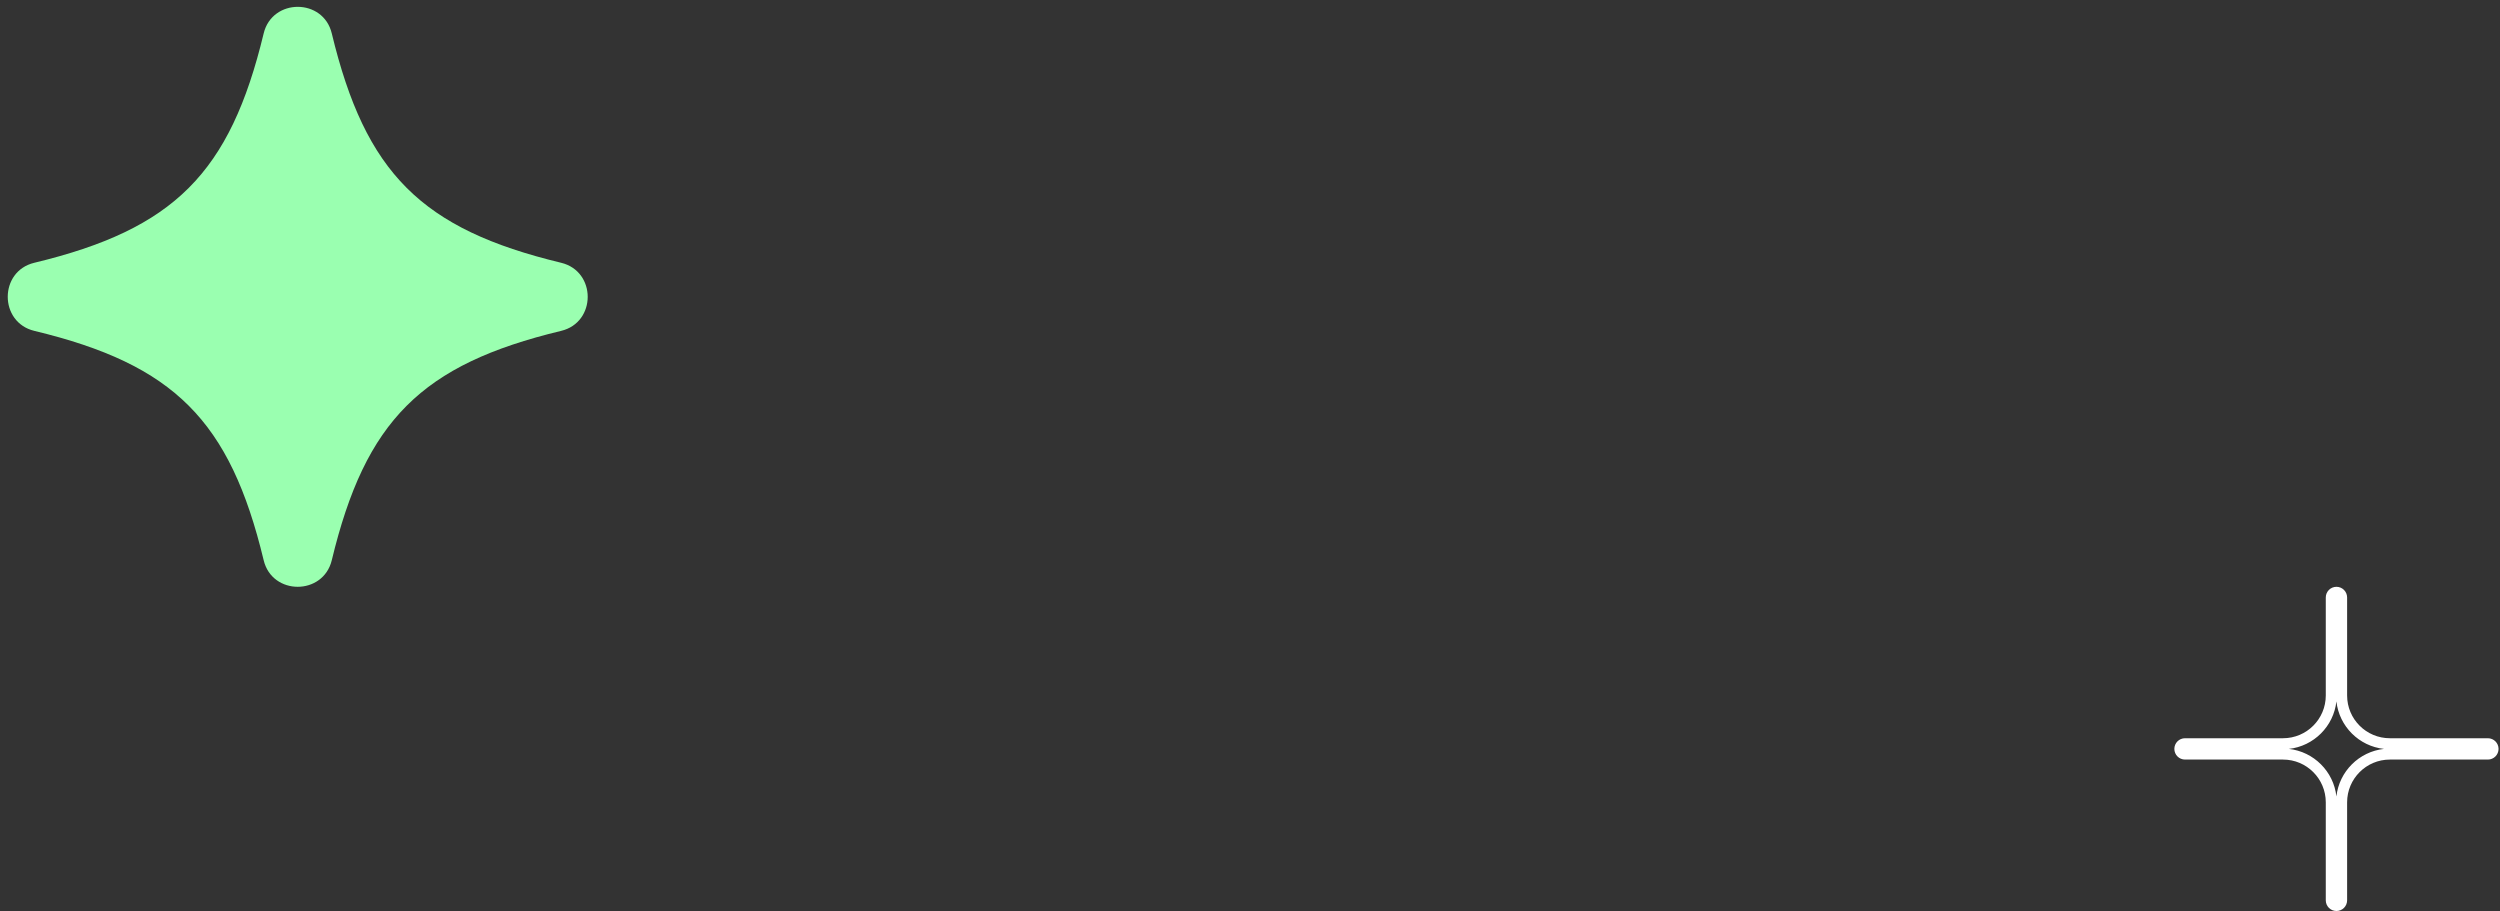 <svg xmlns="http://www.w3.org/2000/svg" width="214" height="78" viewBox="0 0 214 78" fill="none"><rect x="0" y="0" width="214" height="78" fill="#333333" stroke="none"/><path d="M48.032 28.323C36.07 31.204 31.282 35.992 28.4 47.955C27.668 50.988 23.296 50.988 22.57 47.955C19.689 35.992 14.901 31.204 2.938 28.323C-0.095 27.59 -0.095 23.218 2.938 22.493C14.901 19.611 19.689 14.823 22.57 2.861C23.302 -0.173 27.675 -0.173 28.4 2.861C31.282 14.823 36.07 19.611 48.032 22.493C51.066 23.225 51.066 27.597 48.032 28.323Z" fill="#9AFFB0"></path><path d="M212.963 63.193H204.572C202.553 63.193 200.913 61.557 200.913 59.534V51.143C200.913 50.639 200.504 50.23 200 50.23C199.496 50.23 199.087 50.639 199.087 51.143V59.534C199.087 61.554 197.448 63.193 195.428 63.193H187.037C186.533 63.193 186.124 63.602 186.124 64.106C186.124 64.61 186.533 65.019 187.037 65.019H195.428C197.448 65.019 199.087 66.659 199.087 68.678V77.069C199.087 77.573 199.496 77.982 200 77.982C200.504 77.982 200.913 77.573 200.913 77.069V68.678C200.913 66.659 202.553 65.019 204.572 65.019H212.963C213.467 65.019 213.876 64.61 213.876 64.106C213.876 63.602 213.467 63.193 212.963 63.193ZM199.996 68.177C199.763 66.041 198.061 64.34 195.925 64.106C198.061 63.872 199.763 62.171 199.996 60.038C200.23 62.174 201.932 63.876 204.068 64.106C201.932 64.34 200.23 66.041 199.996 68.177Z" fill="white"></path></svg>